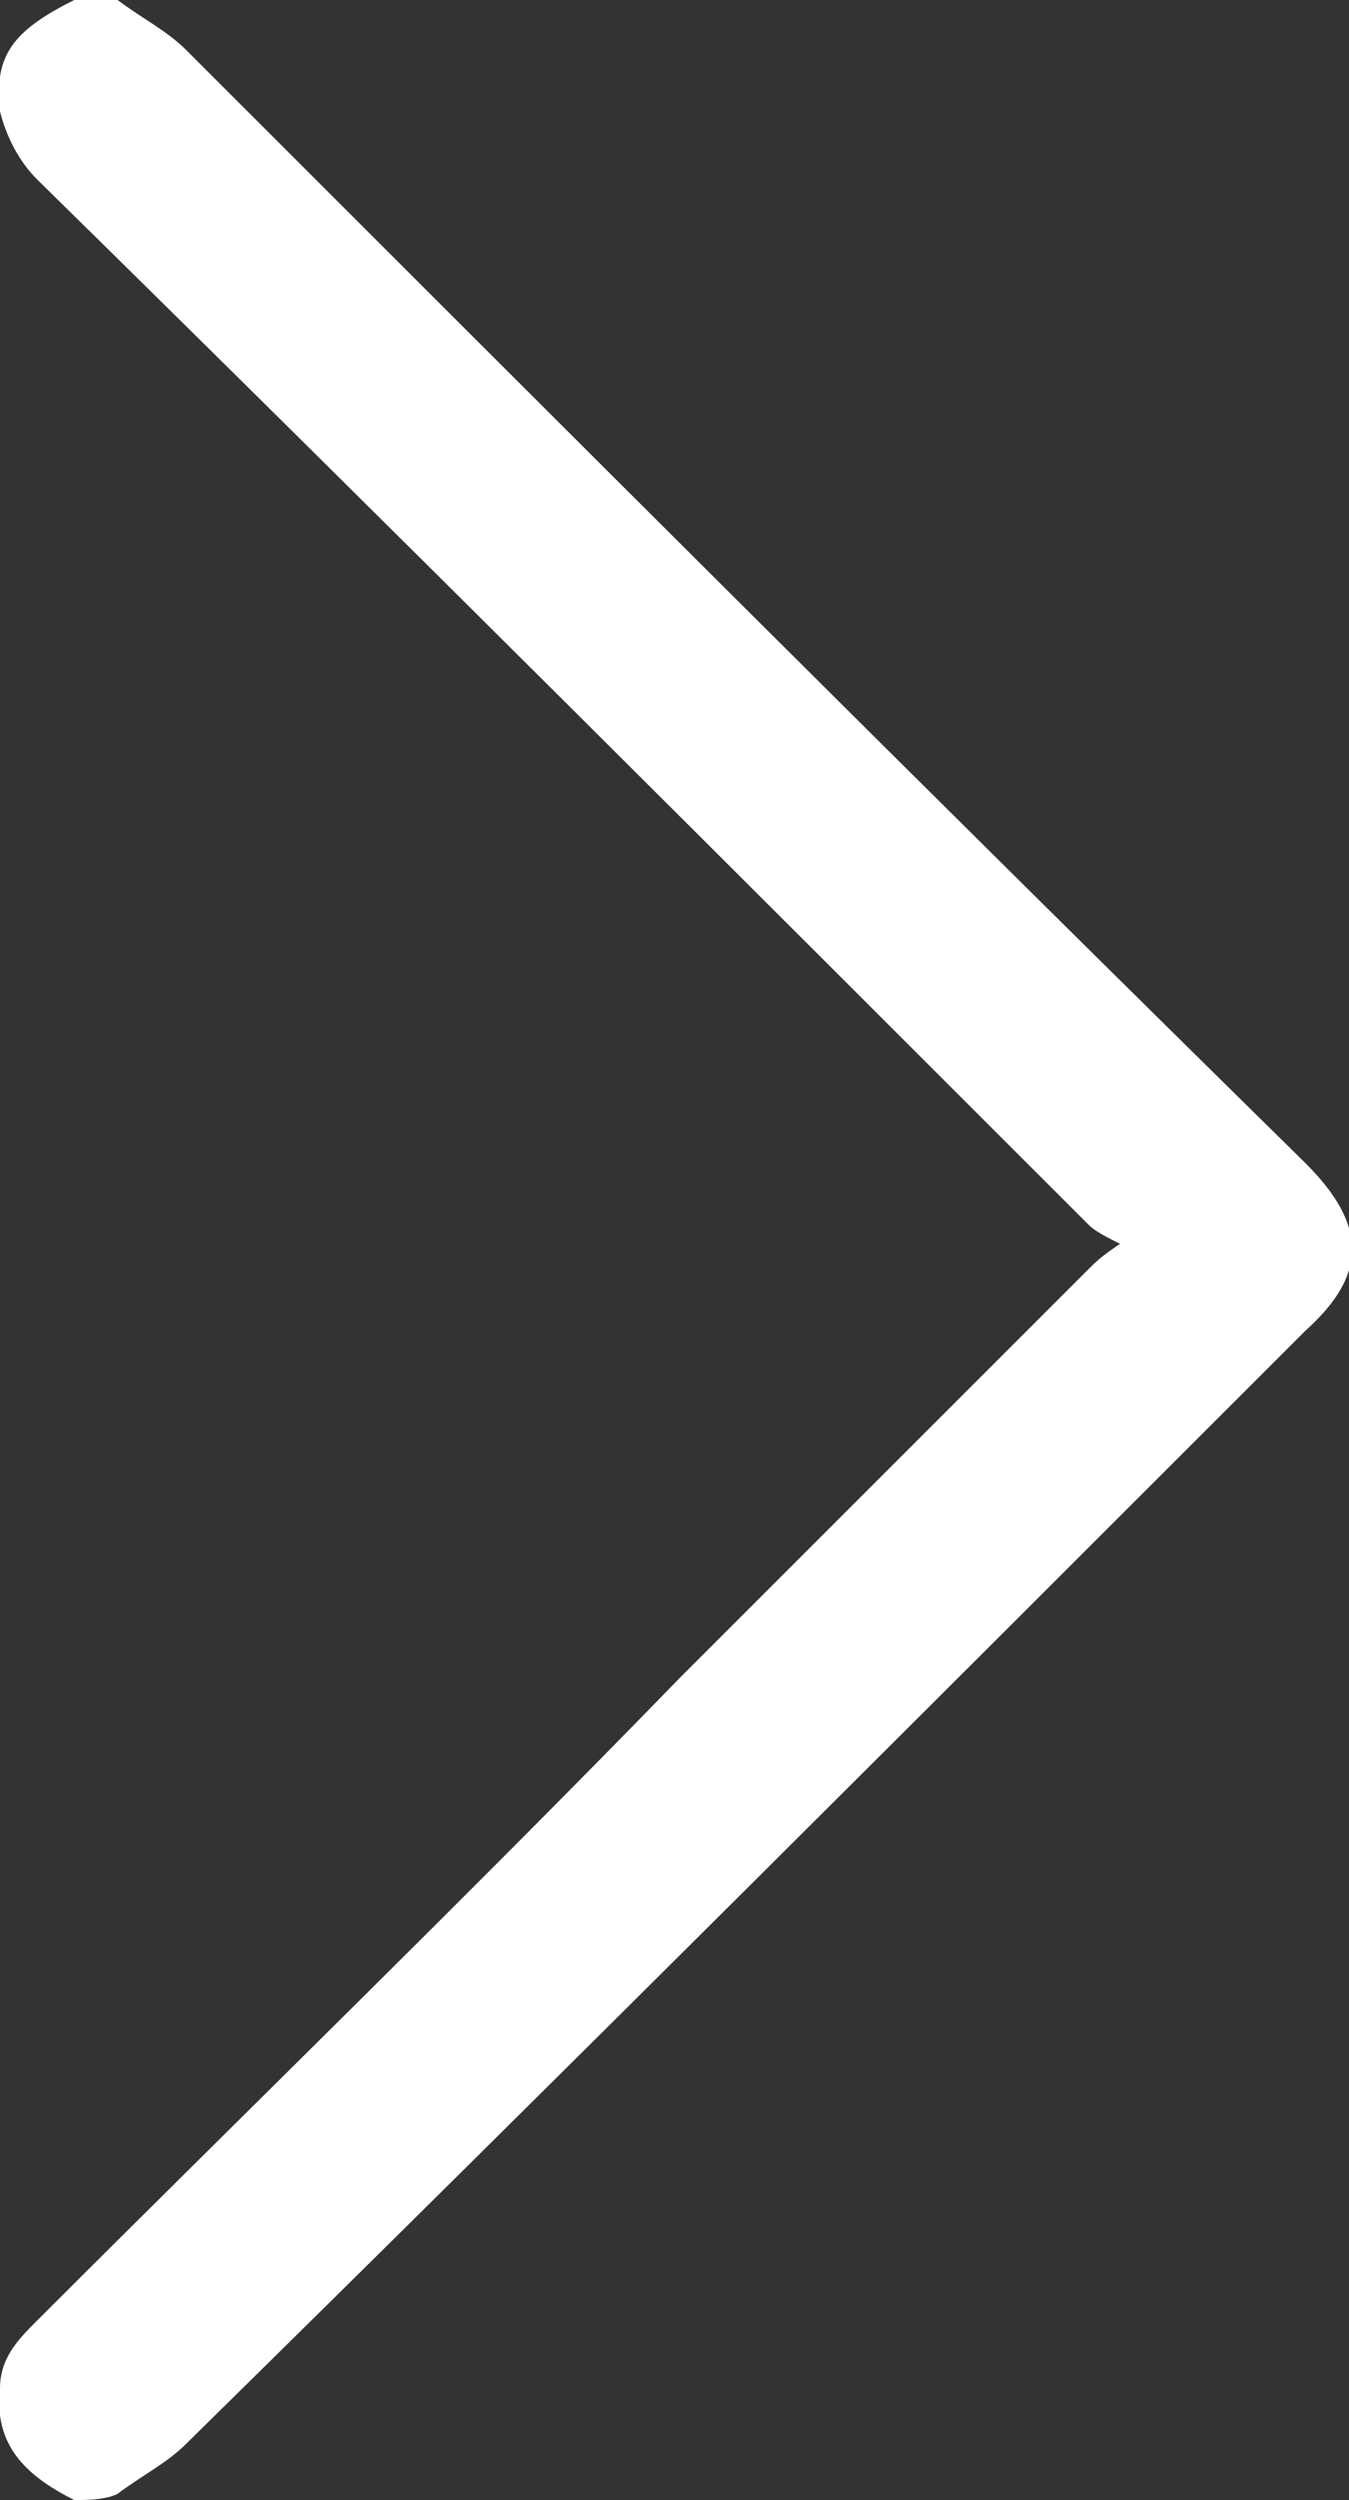 <?xml version="1.0" encoding="utf-8"?>
<!-- Generator: Adobe Illustrator 26.0.1, SVG Export Plug-In . SVG Version: 6.00 Build 0)  -->
<svg version="1.1" id="Layer_1" xmlns="http://www.w3.org/2000/svg" xmlns:xlink="http://www.w3.org/1999/xlink" x="0px" y="0px"
	 viewBox="0 0 21.8 40.4" style="enable-background:new 0 0 21.8 40.4;" xml:space="preserve">
<rect x="0" y="0" width="21.8" height="40.4" fill="#333333" stroke="none"/>
<style type="text/css">
	.st0{fill:#6F6F6F;}
	.st1{fill:#FFFFFF;}
</style>
<path class="st0" d="M3.2,8.7"/>
<path d="M21.2-4.3"/>
<g>
	<path class="st1" d="M1.2,40.4C0.4,40-0.1,39.5,0,38.6c0-0.5,0.3-0.8,0.6-1.1c3.5-3.5,7-6.9,10.4-10.4c2.2-2.2,4.4-4.4,6.6-6.6
		c0.1-0.1,0.2-0.2,0.5-0.4c-0.2-0.1-0.4-0.2-0.5-0.3C12,14.2,6.3,8.5,0.6,2.9C0.3,2.6,0.1,2.2,0,1.8C-0.1,0.9,0.2,0.5,1.2,0
		c0.2,0,0.5,0,0.7,0C2.3,0.3,2.7,0.5,3,0.8c6,6,12,12,18.1,18c1,1,1,1.8,0,2.7c-6,6-12,12-18.1,18c-0.3,0.3-0.7,0.5-1.1,0.8
		C1.7,40.4,1.4,40.4,1.2,40.4z"/>
</g>
</svg>
